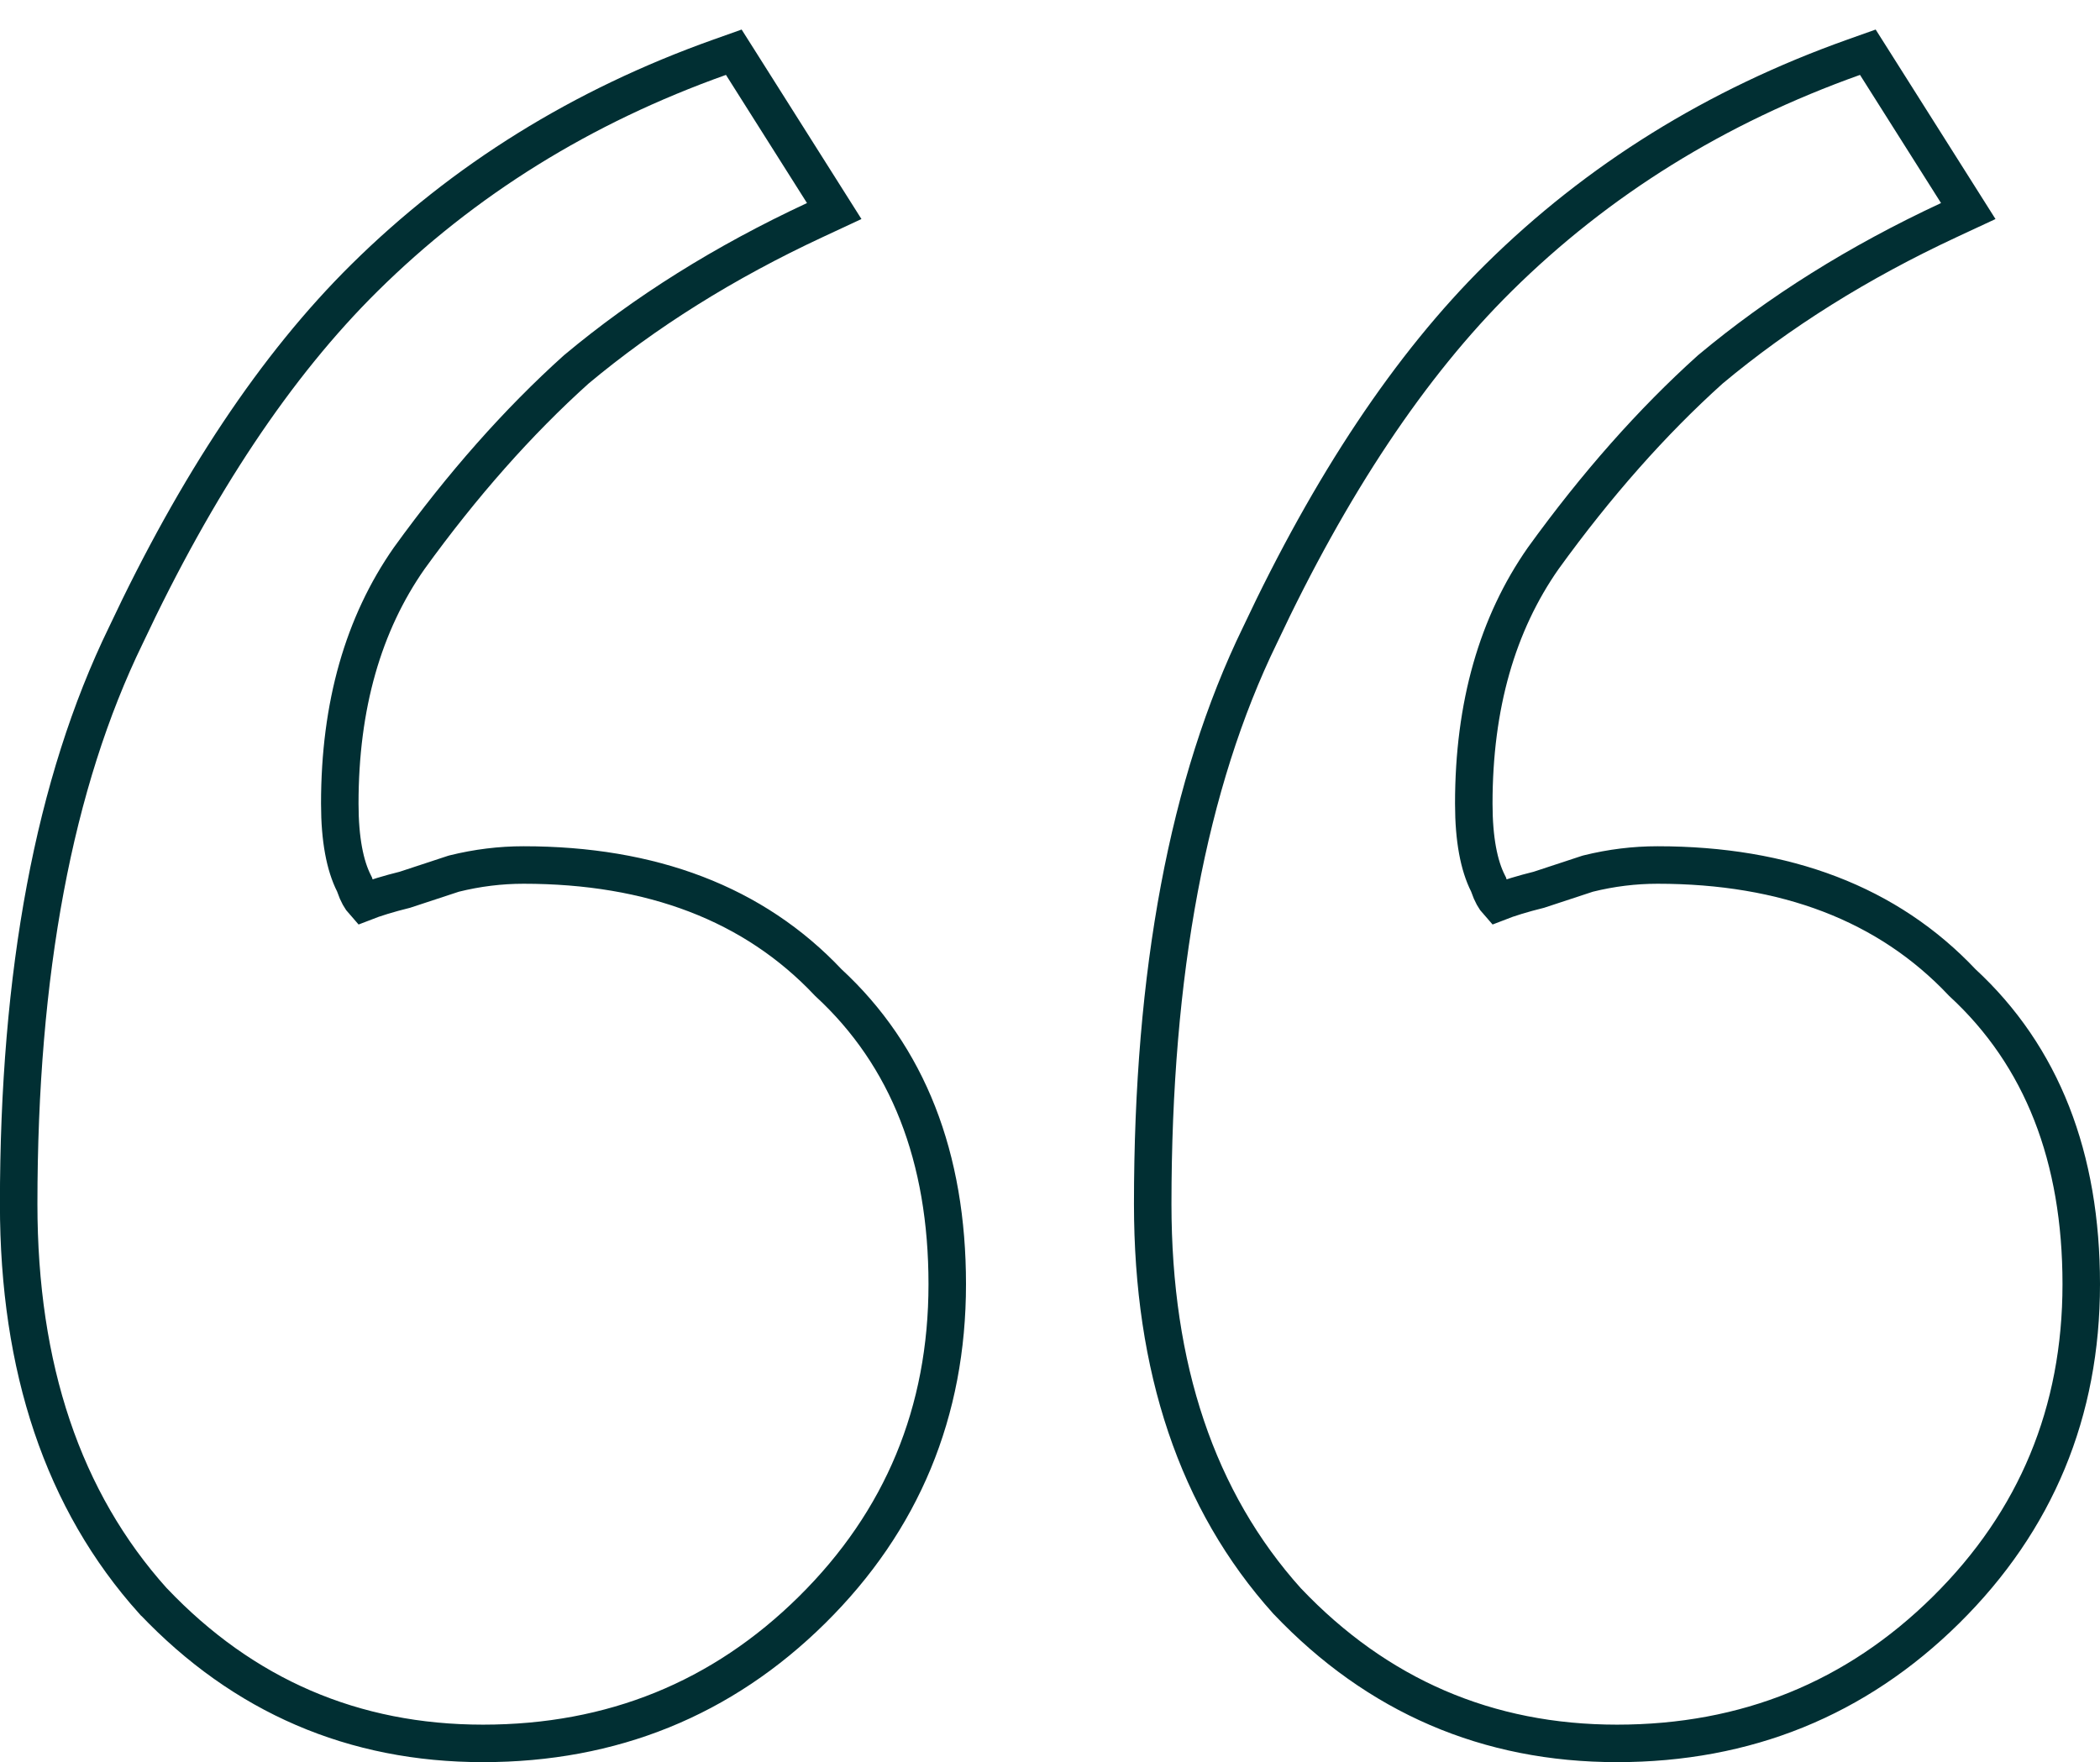 <svg xmlns="http://www.w3.org/2000/svg" fill="none" height="47" viewBox="0 0 56 47" width="56"><path d="m34.324 42.703.005.005.005.005c2.397 2.519 5.336 3.786 8.786 3.786 3.44 0 6.376-1.189 8.776-3.562 2.4-2.373 3.604-5.279 3.604-8.686 0-3.378-1.042-6.082-3.172-8.045-1.985-2.106-4.716-3.135-8.128-3.135-.618 0-1.234.076-1.848.228l-.018.005-.018.006-1.278.421c-.43.107-.798.218-1.096.335-.082-.091-.164-.229-.236-.441l-.011-.034-.016-.032c-.238-.471-.378-1.166-.378-2.124 0-2.622.627-4.794 1.852-6.545 1.42-1.965 2.905-3.643 4.456-5.038 1.834-1.533 3.954-2.861 6.363-3.983l.515-.24-.304-.481-2.16-3.417-.214-.338-.377.134c-3.666 1.305-6.825 3.265-9.472 5.883-2.357 2.331-4.475 5.517-6.364 9.538-1.915 3.935-2.857 9.001-2.857 15.167 0 4.364 1.179 7.911 3.584 10.587zm-30.24 0 .005.005.005.005c2.397 2.519 5.336 3.786 8.786 3.786 3.44 0 6.376-1.189 8.776-3.562 2.4-2.373 3.604-5.279 3.604-8.686 0-3.378-1.042-6.082-3.172-8.045-1.985-2.106-4.716-3.135-8.128-3.135-.618 0-1.234.076-1.848.228l-.018.005-.018.006-1.278.421c-.43.107-.798.218-1.096.335-.082-.091-.164-.229-.236-.441l-.011-.034-.016-.032c-.238-.471-.378-1.166-.378-2.124 0-2.622.627-4.794 1.851-6.545 1.42-1.965 2.905-3.643 4.456-5.038 1.834-1.533 3.954-2.861 6.363-3.983l.515-.24-.304-.481-2.16-3.417-.214-.338-.377.134c-3.666 1.305-6.825 3.265-9.472 5.883-2.357 2.331-4.475 5.517-6.364 9.538-1.915 3.935-2.857 9.001-2.857 15.167 0 4.364 1.179 7.911 3.584 10.587z" stroke="#012f33"></path></svg>
